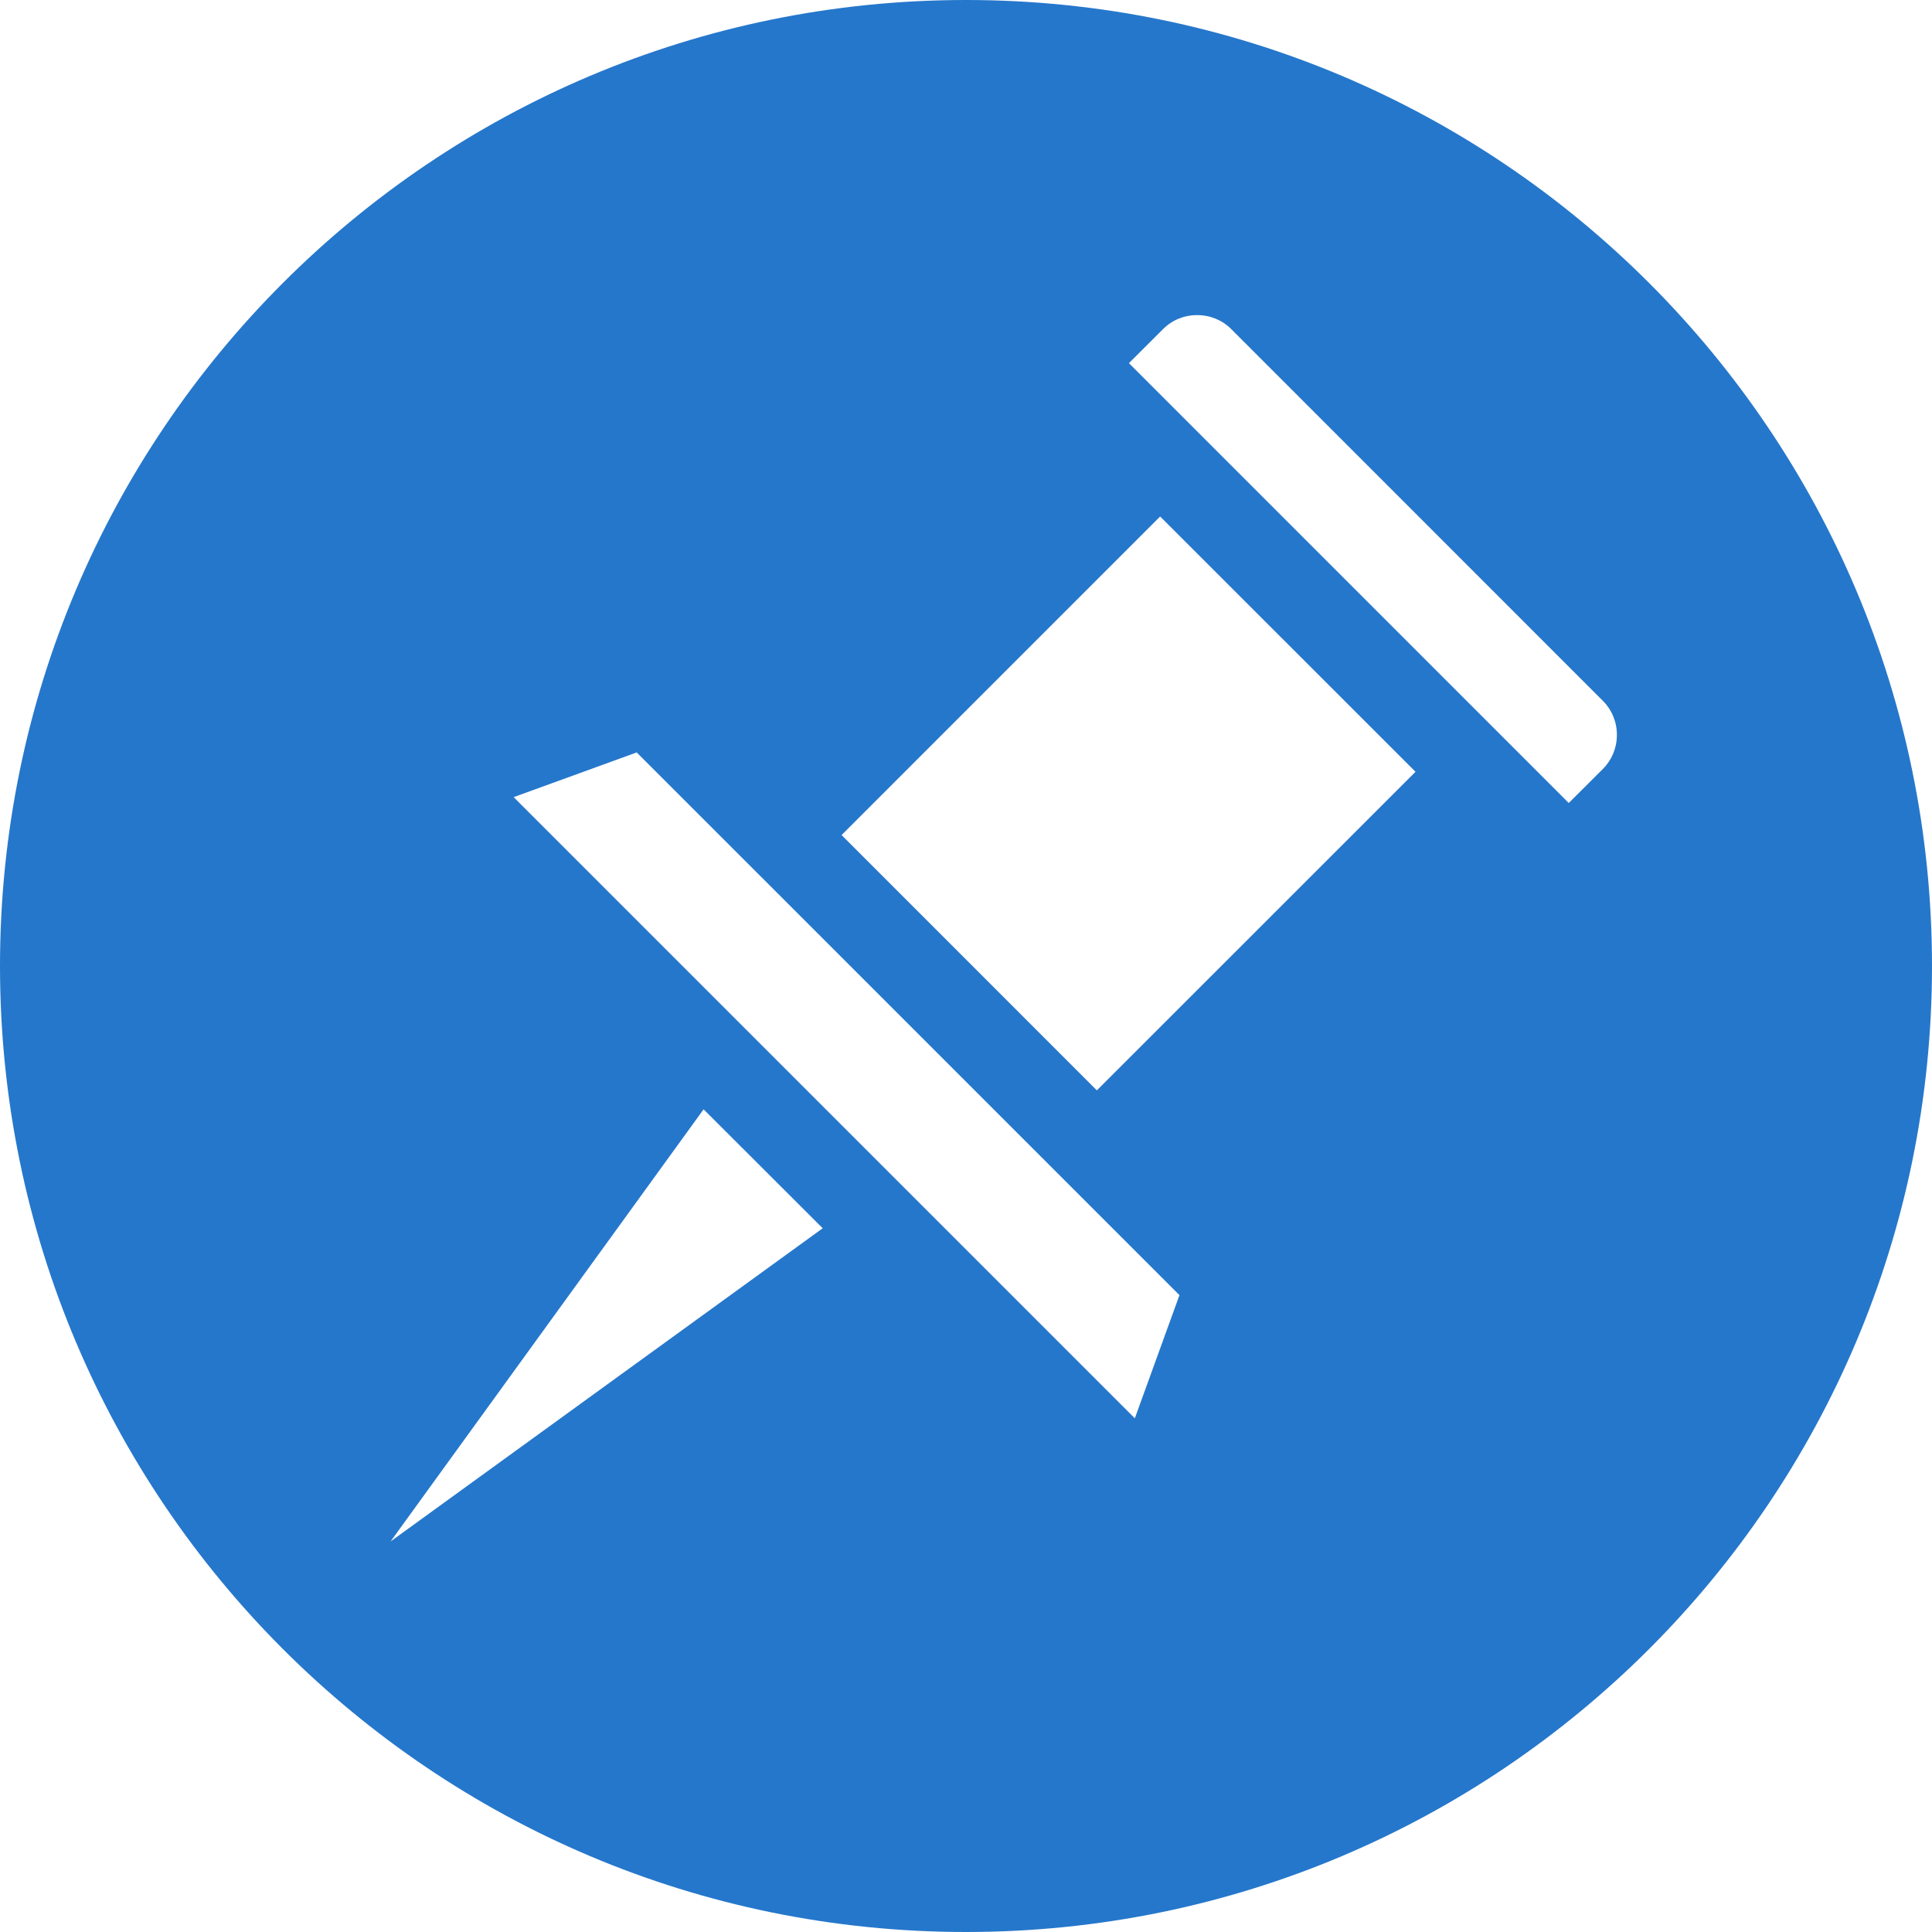 <?xml version="1.0" encoding="UTF-8"?> <svg xmlns="http://www.w3.org/2000/svg" id="Layer_1" viewBox="0 0 512 512"><path clip-rule="evenodd" d="m256 0c141.385 0 256 114.615 256 256s-114.615 256-256 256-256-114.615-256-256 114.615-256 256-256zm44.739 375.873 11.829-32.646-143.835-143.826-32.612 11.851zm-10.062-86.913 84.451-84.43-67.68-67.653-84.421 84.423zm134.103-85.18c2.395-2.399 3.713-5.599 3.713-9.026 0-3.434-1.318-6.64-3.713-9.026l-98.496-98.518c-2.396-2.399-5.6-3.711-9.044-3.711-3.414 0-6.618 1.312-9.014 3.711l-9.044 9.029 116.554 116.567zm-321.272 204.72 114.517-82.997-31.564-31.521z" fill-rule="evenodd" fill="#000000" style="fill: rgb(37, 119, 203);"></path></svg> 